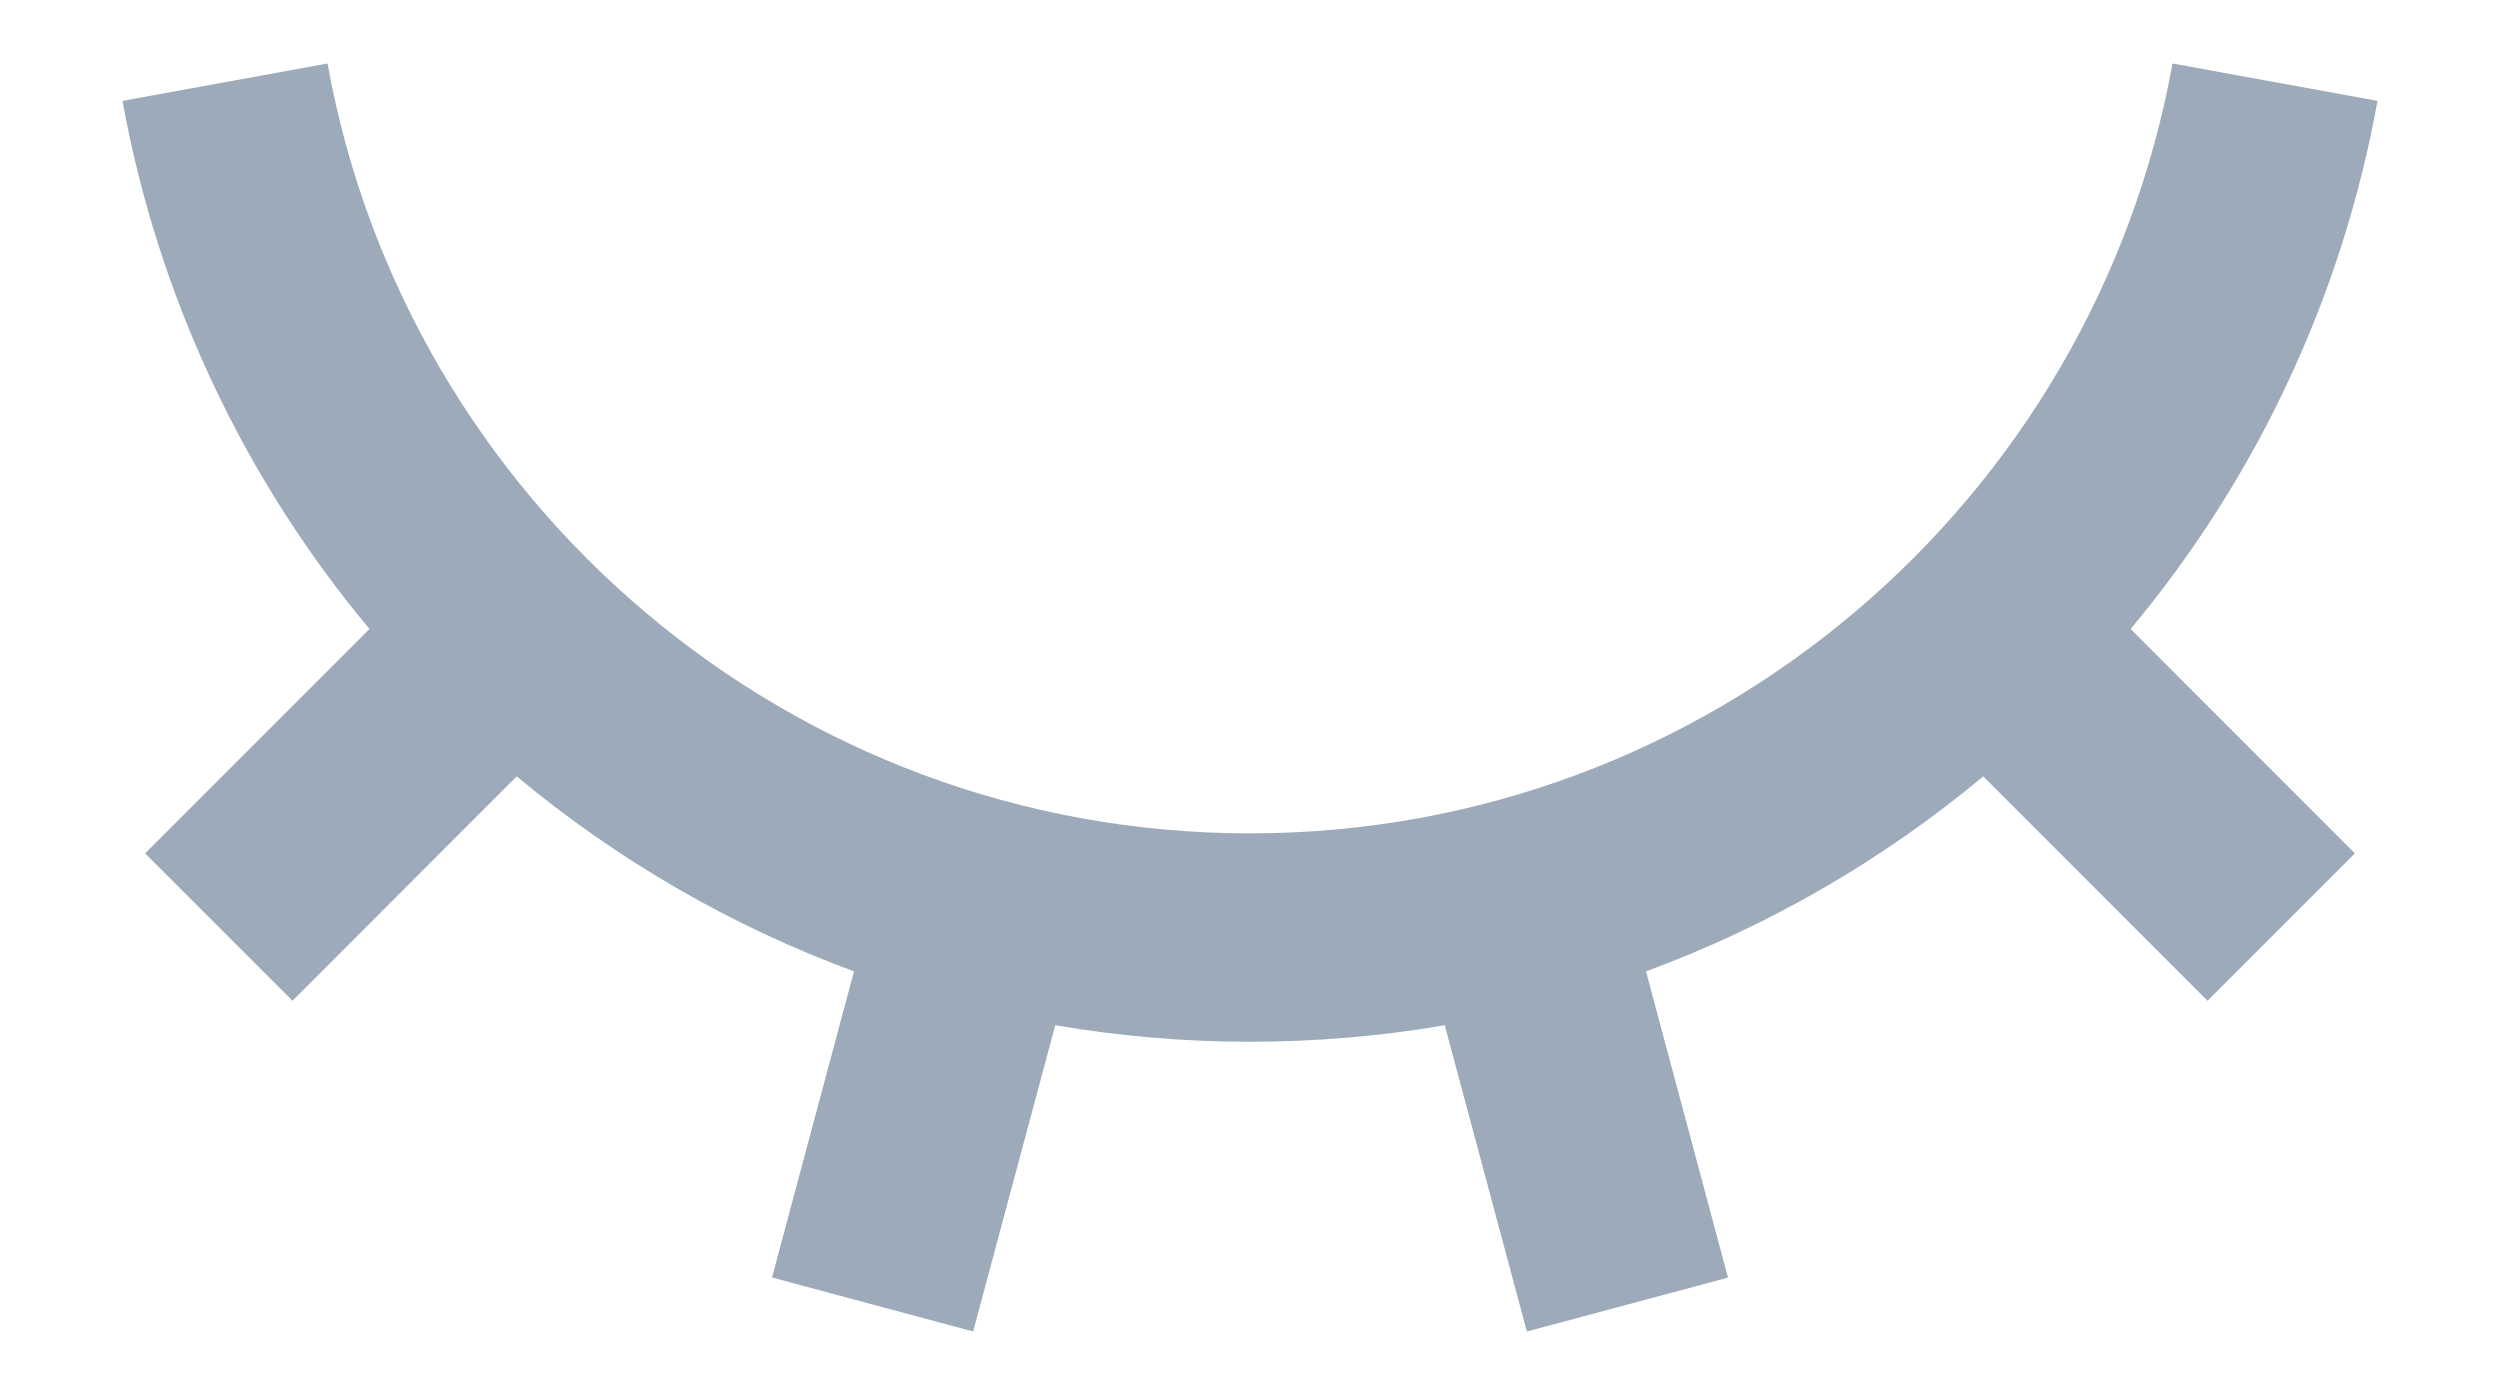 <svg width="20" height="11" viewBox="0 0 20 11" fill="none" xmlns="http://www.w3.org/2000/svg">
<path d="M7.785 10.652L6.176 10.22L6.832 7.771C5.85 7.409 4.938 6.881 4.134 6.211L2.34 8.006L1.161 6.827L2.956 5.032C1.943 3.819 1.262 2.363 0.98 0.807L2.62 0.508C3.252 4.01 6.316 6.667 10 6.667C13.683 6.667 16.747 4.01 17.38 0.508L19.02 0.807C18.739 2.363 18.058 3.819 17.045 5.032L18.839 6.827L17.66 8.006L15.866 6.211C15.062 6.881 14.15 7.409 13.168 7.771L13.824 10.221L12.215 10.652L11.558 8.202C10.527 8.378 9.473 8.378 8.442 8.202L7.785 10.652Z" fill="#9CAAB9"/>
</svg>
